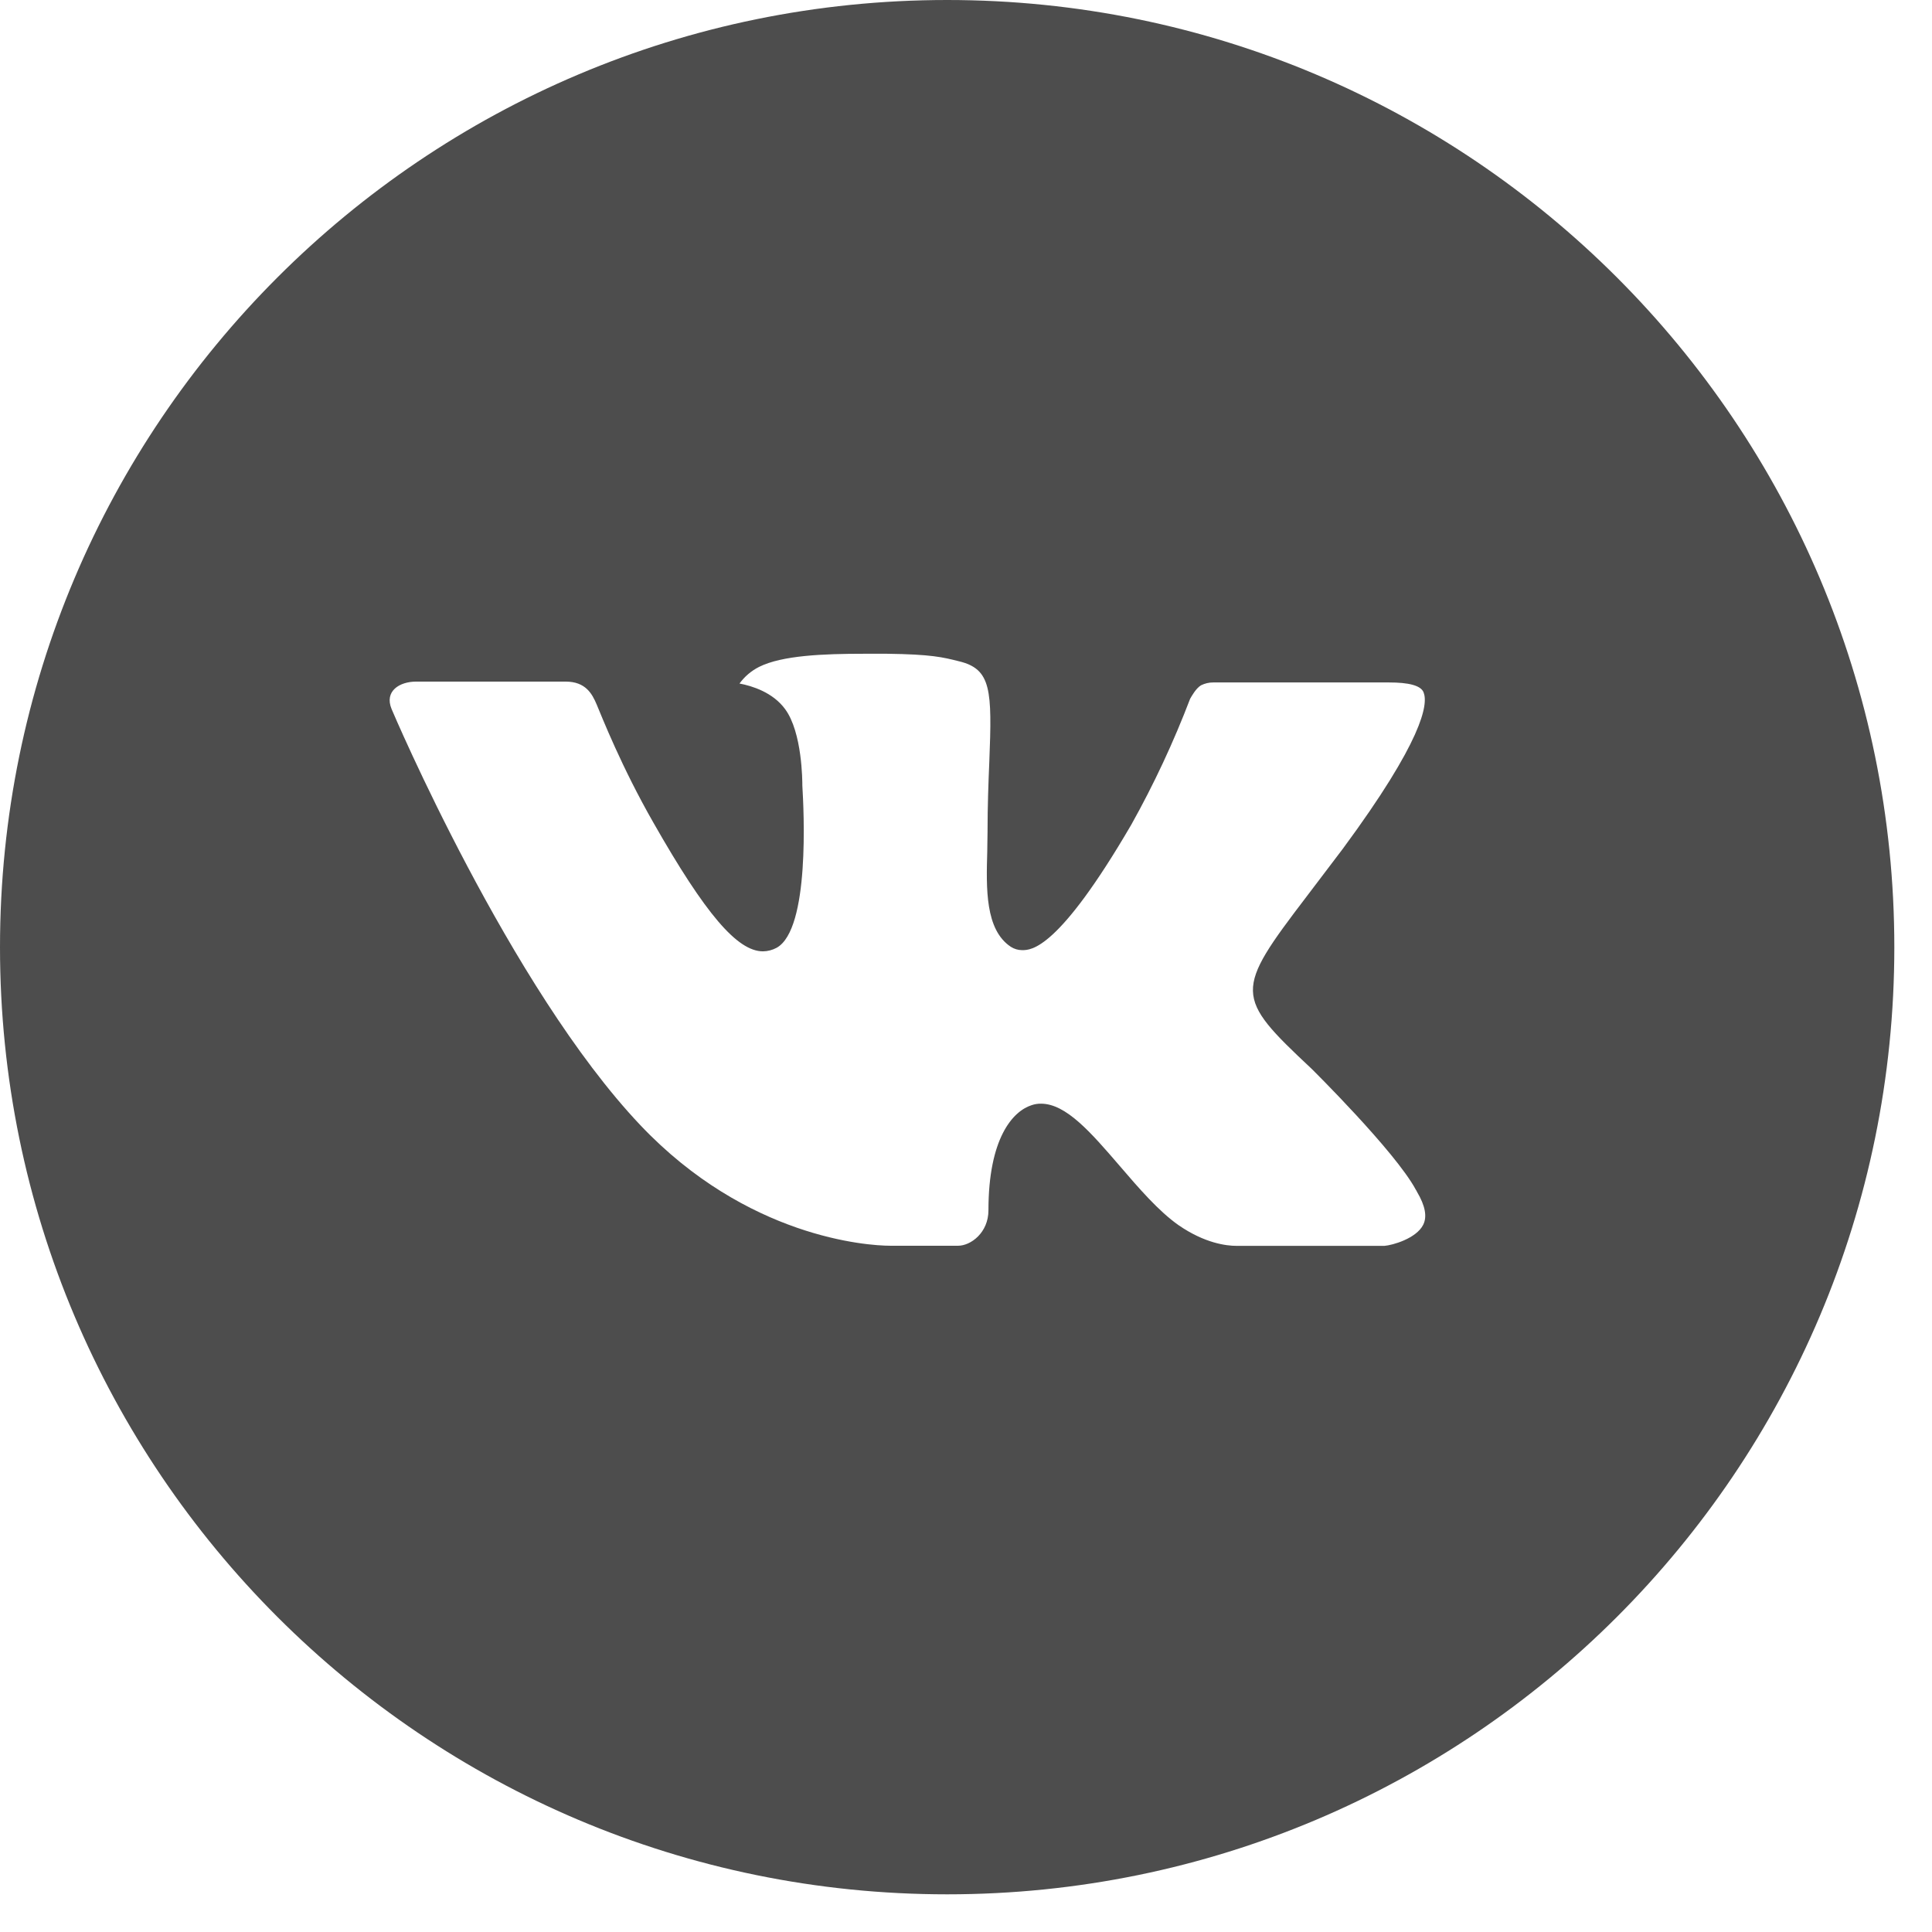 <svg width="34" height="34" viewBox="0 0 34 34" fill="none" xmlns="http://www.w3.org/2000/svg">
<path d="M16.669 0C7.463 0 0 7.463 0 16.669C0 25.875 7.463 33.337 16.669 33.337C25.875 33.337 33.337 25.875 33.337 16.669C33.337 7.463 25.875 0 16.669 0ZM23.079 18.806C23.079 18.806 24.553 20.261 24.916 20.937C24.927 20.951 24.932 20.964 24.935 20.971C25.083 21.22 25.118 21.412 25.045 21.556C24.923 21.796 24.506 21.914 24.364 21.925H21.76C21.579 21.925 21.201 21.878 20.742 21.562C20.39 21.315 20.042 20.911 19.704 20.517C19.199 19.93 18.761 19.423 18.32 19.423C18.264 19.422 18.208 19.431 18.155 19.449C17.822 19.556 17.395 20.032 17.395 21.299C17.395 21.695 17.082 21.923 16.861 21.923H15.669C15.262 21.923 13.146 21.78 11.271 19.803C8.975 17.381 6.909 12.522 6.891 12.477C6.761 12.163 7.03 11.995 7.324 11.995H9.954C10.305 11.995 10.42 12.208 10.5 12.397C10.593 12.618 10.937 13.495 11.501 14.481C12.416 16.089 12.977 16.742 13.427 16.742C13.511 16.741 13.594 16.719 13.668 16.679C14.255 16.353 14.146 14.261 14.12 13.826C14.12 13.745 14.118 12.89 13.818 12.481C13.602 12.184 13.236 12.071 13.014 12.029C13.104 11.905 13.222 11.805 13.359 11.736C13.762 11.534 14.488 11.505 15.209 11.505H15.61C16.391 11.515 16.592 11.566 16.875 11.637C17.448 11.774 17.46 12.144 17.41 13.41C17.395 13.769 17.379 14.175 17.379 14.655C17.379 14.759 17.374 14.87 17.374 14.988C17.356 15.632 17.335 16.363 17.79 16.663C17.85 16.701 17.918 16.721 17.988 16.721C18.146 16.721 18.622 16.721 19.91 14.511C20.308 13.799 20.653 13.06 20.944 12.298C20.97 12.253 21.046 12.114 21.136 12.06C21.203 12.027 21.277 12.009 21.352 12.01H24.444C24.781 12.01 25.012 12.06 25.055 12.191C25.132 12.397 25.041 13.028 23.63 14.939L22.999 15.771C21.72 17.448 21.72 17.533 23.079 18.806V18.806Z" fill="#4D4D4D"/>
</svg>
